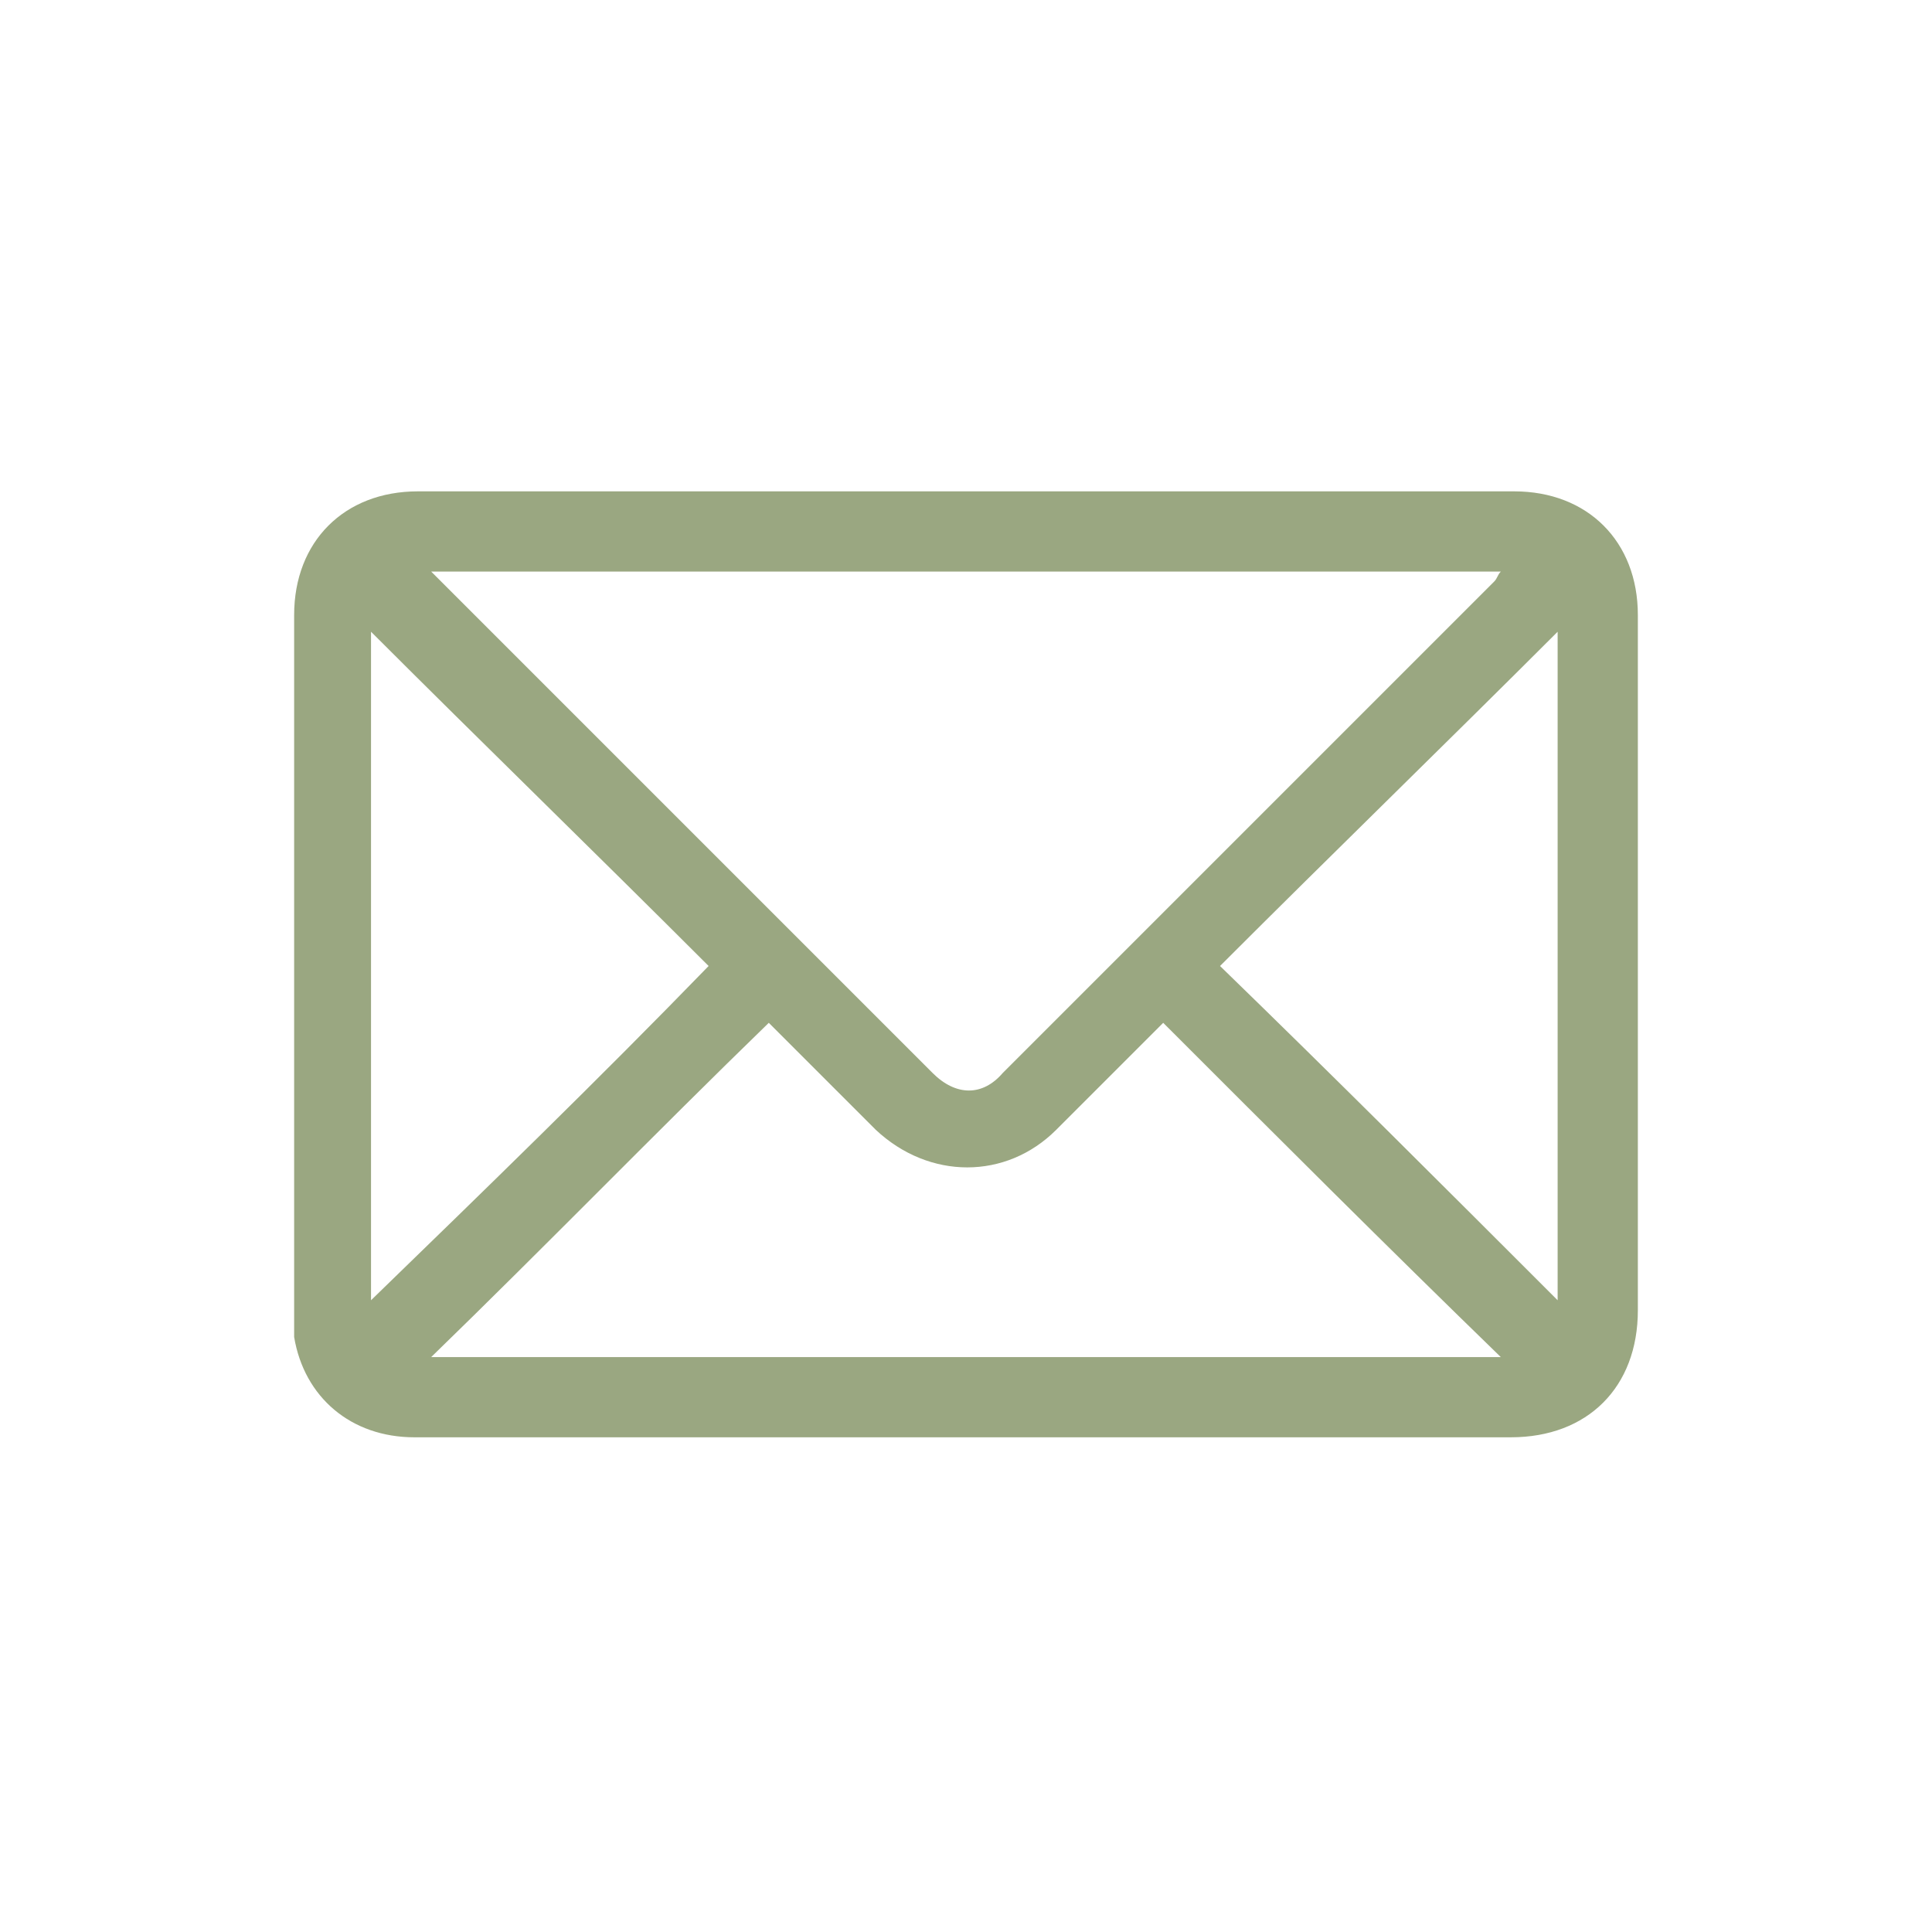 <?xml version="1.0" encoding="utf-8"?>
<!-- Generator: Adobe Illustrator 28.0.0, SVG Export Plug-In . SVG Version: 6.00 Build 0)  -->
<svg version="1.1" id="Capa_1" xmlns="http://www.w3.org/2000/svg" xmlns:xlink="http://www.w3.org/1999/xlink" x="0px" y="0px"
	 viewBox="0 0 57.8 57.8" style="enable-background:new 0 0 57.8 57.8;" xml:space="preserve">
<style type="text/css">
	.st0{fill:#9AA781;}
</style>
<path class="st0" d="M28.9,43c-5.5,0-11,0-16.5,0c-1.9,0-3.3-1.2-3.6-3c0-0.2,0-0.4,0-0.7c0-7,0-13.9,0-20.9c0-2.2,1.5-3.7,3.7-3.7
	c10.9,0,21.9,0,32.8,0c2.2,0,3.7,1.5,3.7,3.7c0,6.9,0,13.9,0,20.8c0,2.3-1.5,3.8-3.8,3.8C39.8,43,34.4,43,28.9,43z M12.9,17.1
	c0.1,0.1,0.2,0.2,0.3,0.3c4.9,4.9,9.8,9.8,14.7,14.7c0.7,0.7,1.5,0.7,2.1,0c4.9-4.9,9.8-9.8,14.7-14.7c0.1-0.1,0.1-0.2,0.2-0.3
	C34.2,17.1,23.6,17.1,12.9,17.1z M34.8,30.6c-0.1,0.1-0.2,0.2-0.3,0.3c-1,1-2,2-2.9,2.9c-1.5,1.5-3.8,1.5-5.4,0
	c-0.6-0.6-1.2-1.2-1.8-1.8c-0.5-0.5-1-1-1.4-1.4c-3.4,3.3-6.7,6.7-10.1,10c10.6,0,21.3,0,32,0C41.5,37.3,38.2,34,34.8,30.6z
	 M21.2,28.9c-3.4-3.4-6.8-6.7-10.1-10c0,6.6,0,13.3,0,20C14.5,35.6,17.9,32.3,21.2,28.9z M46.6,38.9c0-6.6,0-13.3,0-20
	c-3.3,3.3-6.7,6.6-10.1,10C39.9,32.2,43.3,35.6,46.6,38.9z"/>
</svg>
